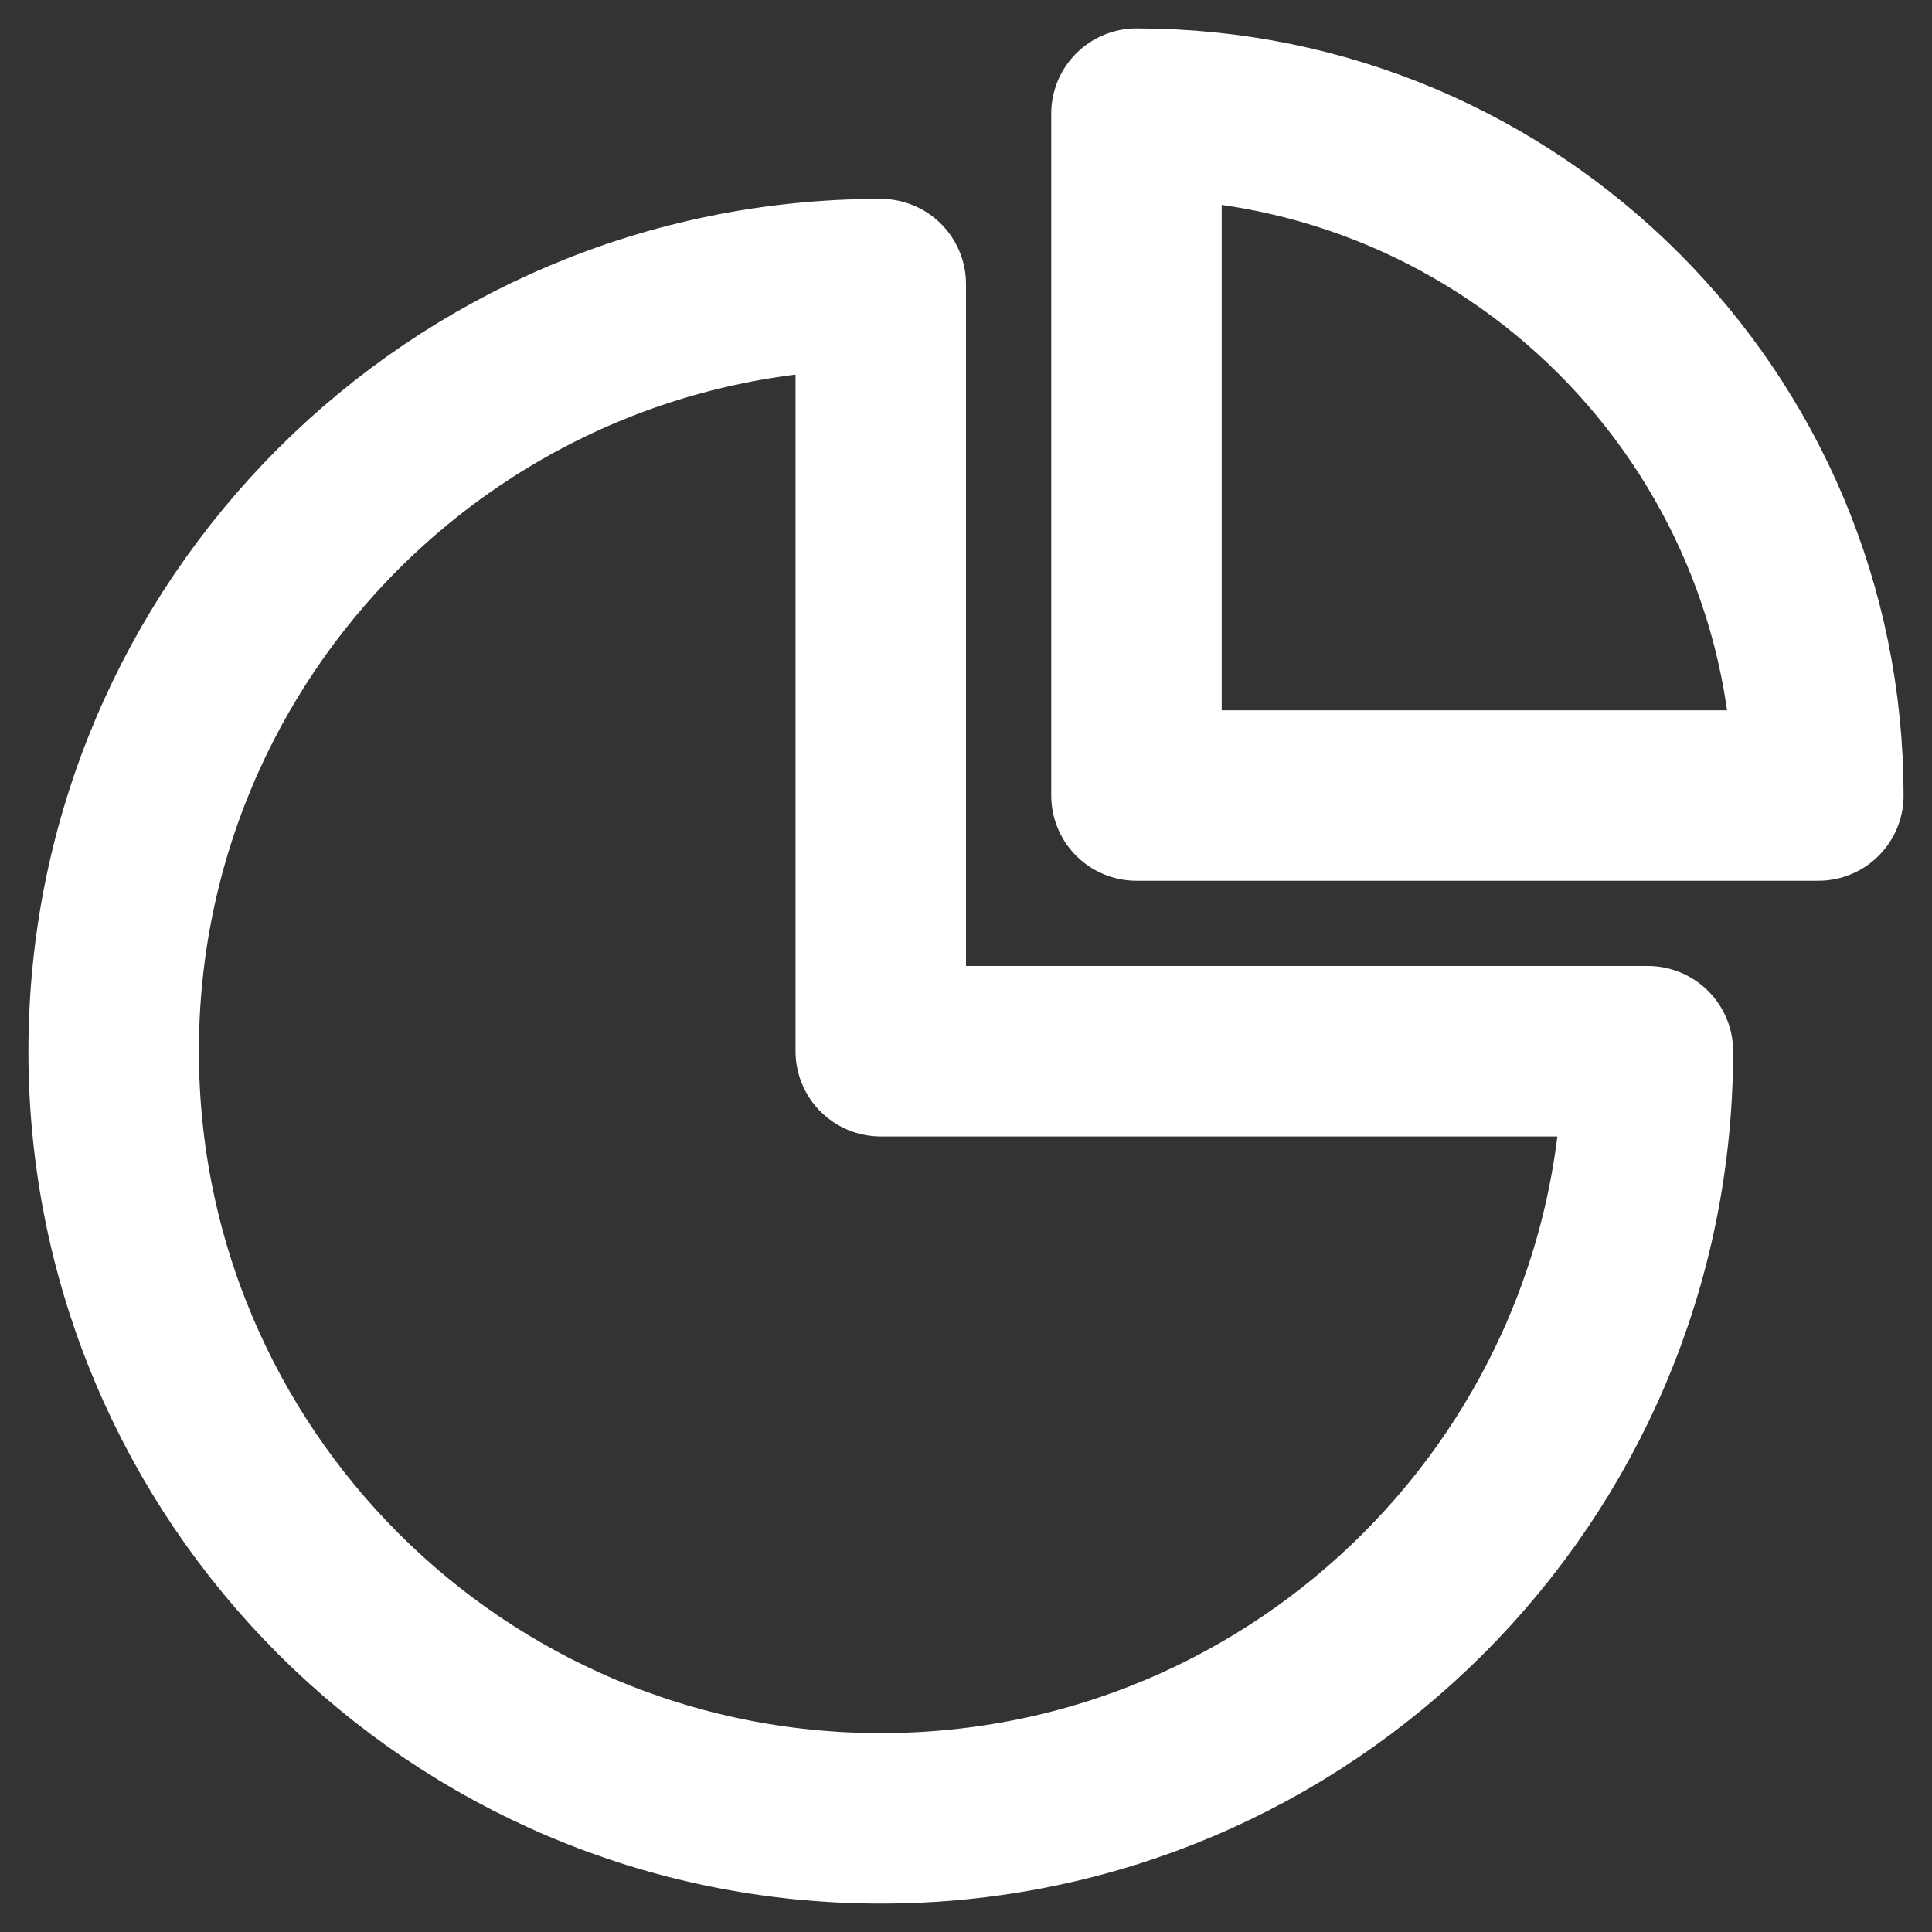 <svg width="34" height="34" viewBox="0 0 34 34" fill="none" xmlns="http://www.w3.org/2000/svg">
<rect x="0" y="0" width="34" height="34" fill="#333333" stroke="none"/>
<path d="M32 14C32 7.373 26.627 2 20 2V14H32Z" stroke="white" stroke-width="3" stroke-linecap="round" stroke-linejoin="round"/>
<path d="M15.5 32C22.956 32 29 25.956 29 18.5H15.5V5C8.044 5 2 11.044 2 18.5C2 25.956 8.044 32 15.5 32Z" stroke="white" stroke-width="3" stroke-linecap="round" stroke-linejoin="round"/>
</svg>
